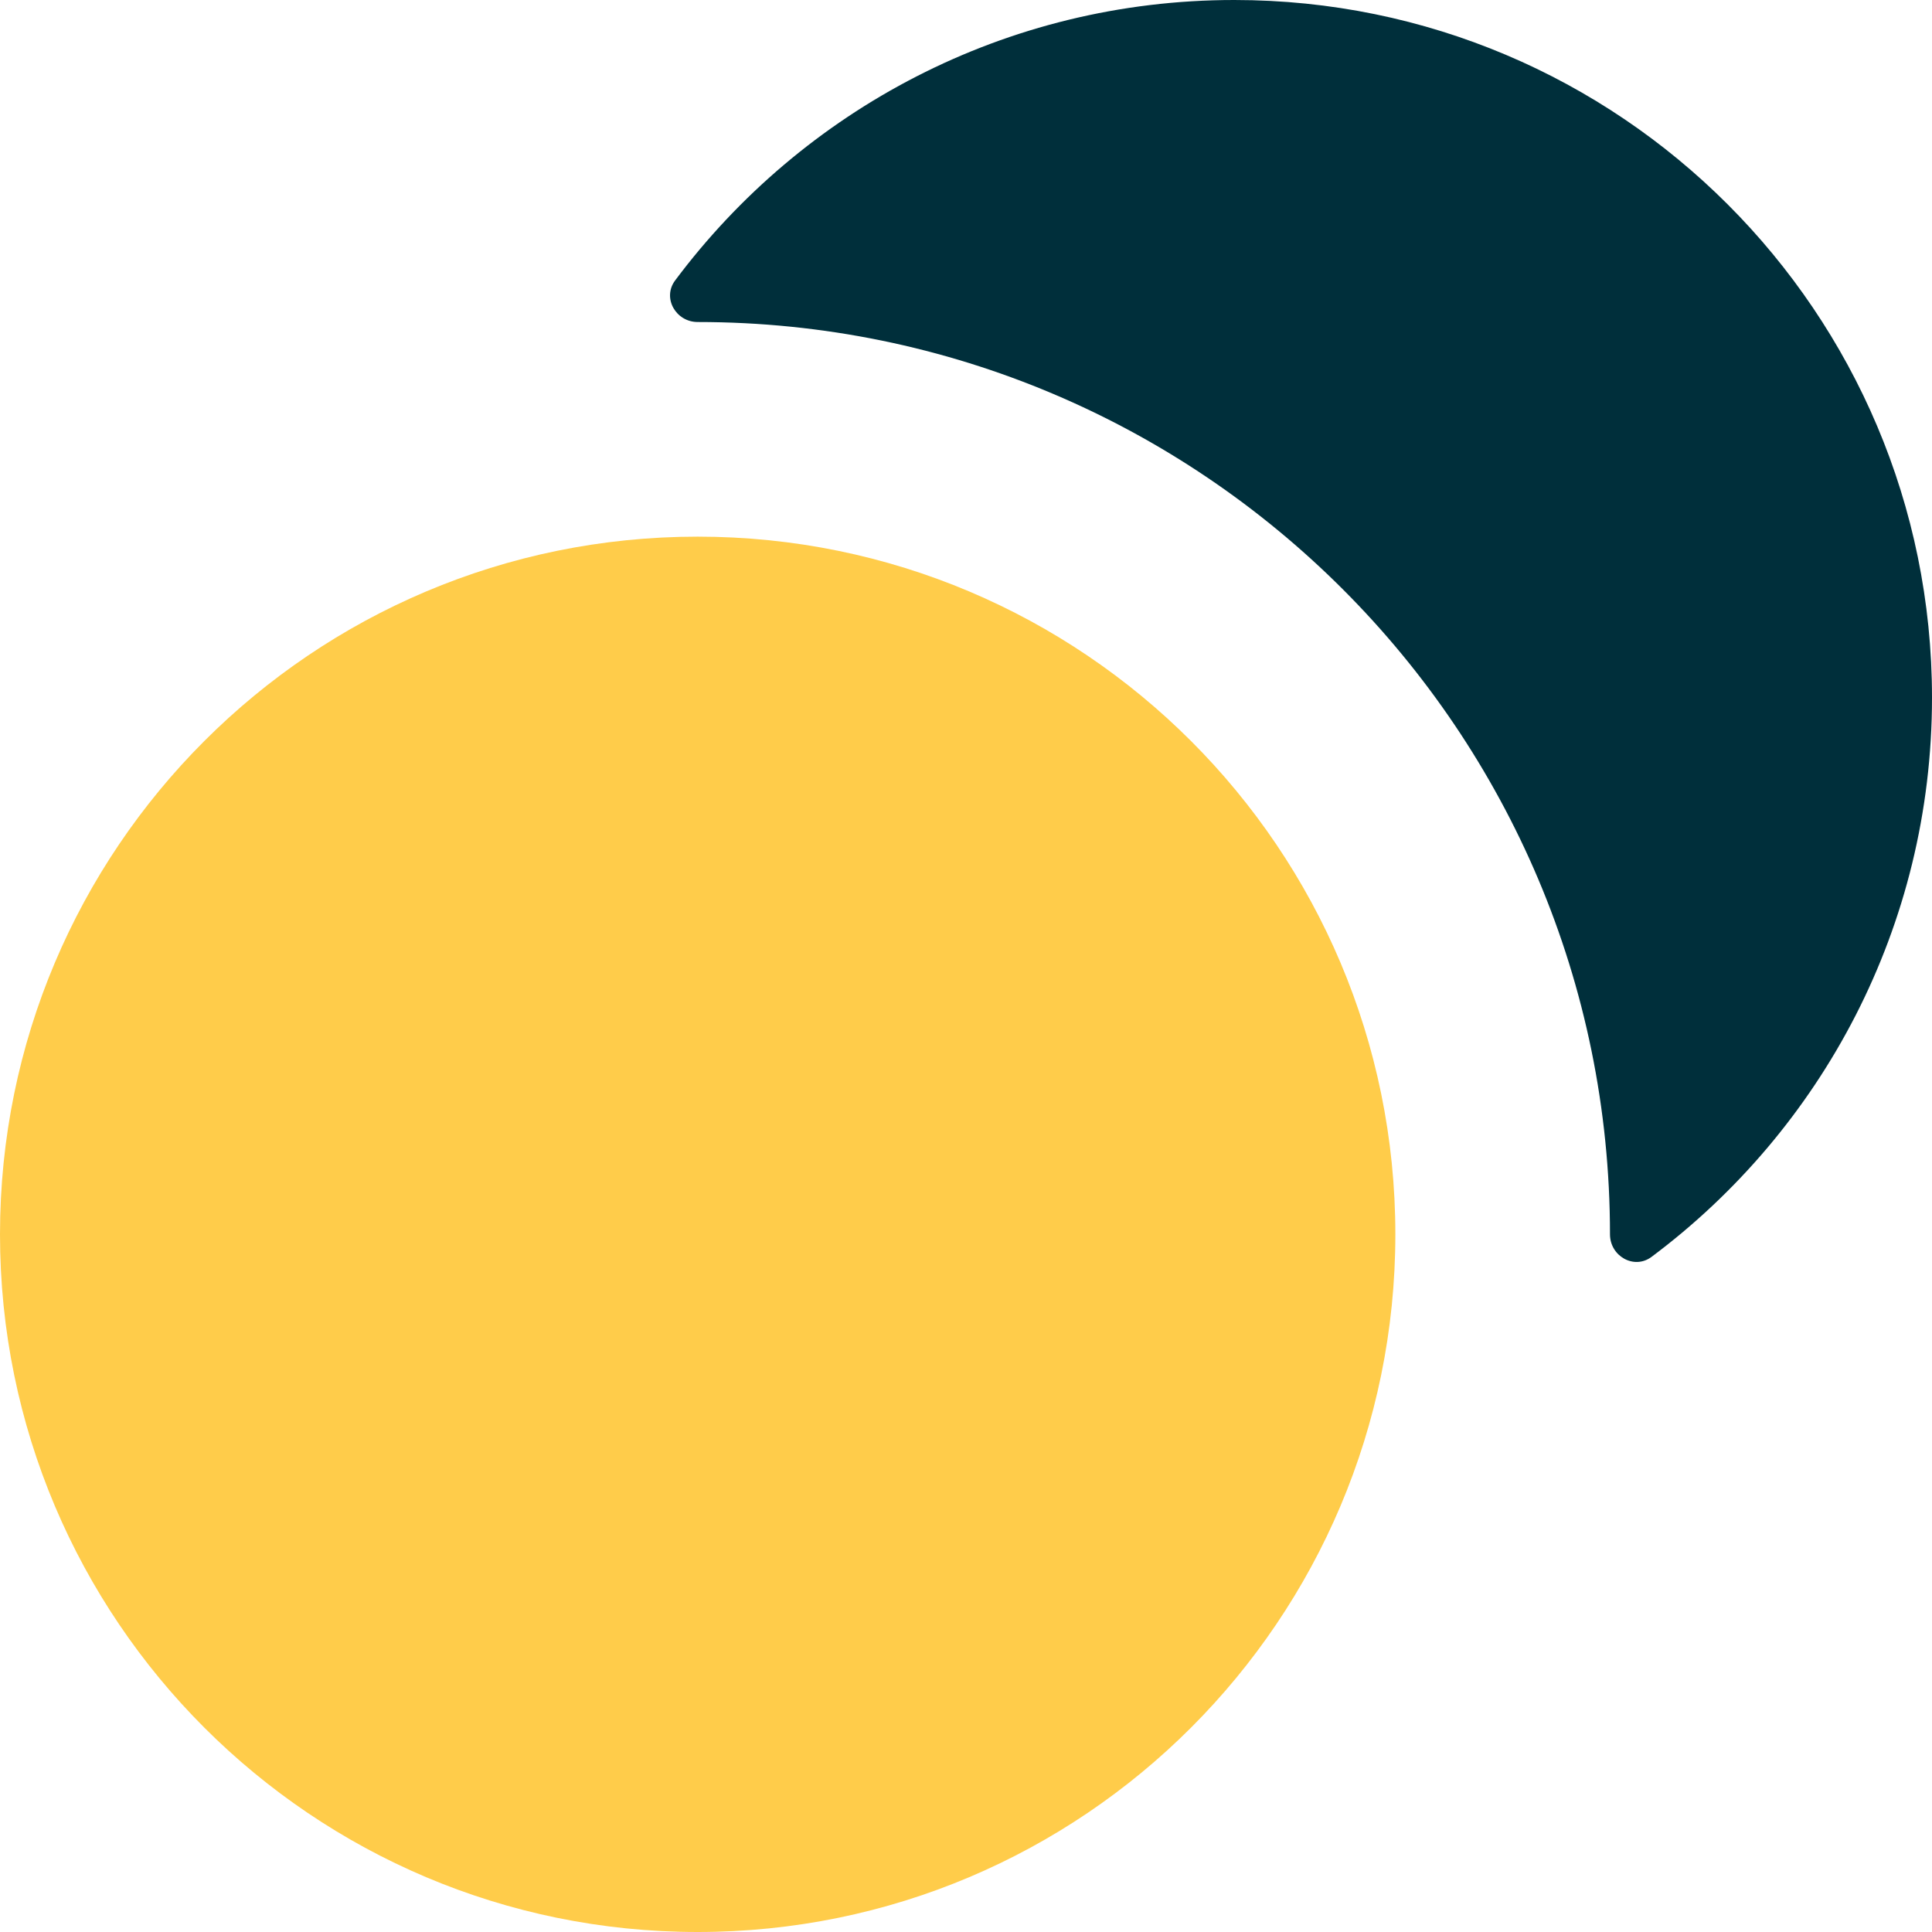 <svg width="43" height="43" viewBox="0 0 43 43" fill="none" xmlns="http://www.w3.org/2000/svg">
<path d="M0 27.472C0 36.048 6.952 43 15.528 43C24.104 43 31.056 36.048 31.056 27.472C31.056 18.896 24.104 11.944 15.528 11.944C6.952 11.944 0 18.896 0 27.472Z" fill="#FFCC4A"/>
<path d="M15.026 6.242C14.735 6.631 15.042 7.167 15.528 7.167C26.742 7.167 35.833 16.258 35.833 27.472C35.833 27.958 36.369 28.265 36.758 27.974C40.547 25.143 43 20.622 43 15.528C43 6.952 36.048 0 27.472 0C22.378 0 17.857 2.453 15.026 6.242Z" fill="#002F3B"/>
</svg>
